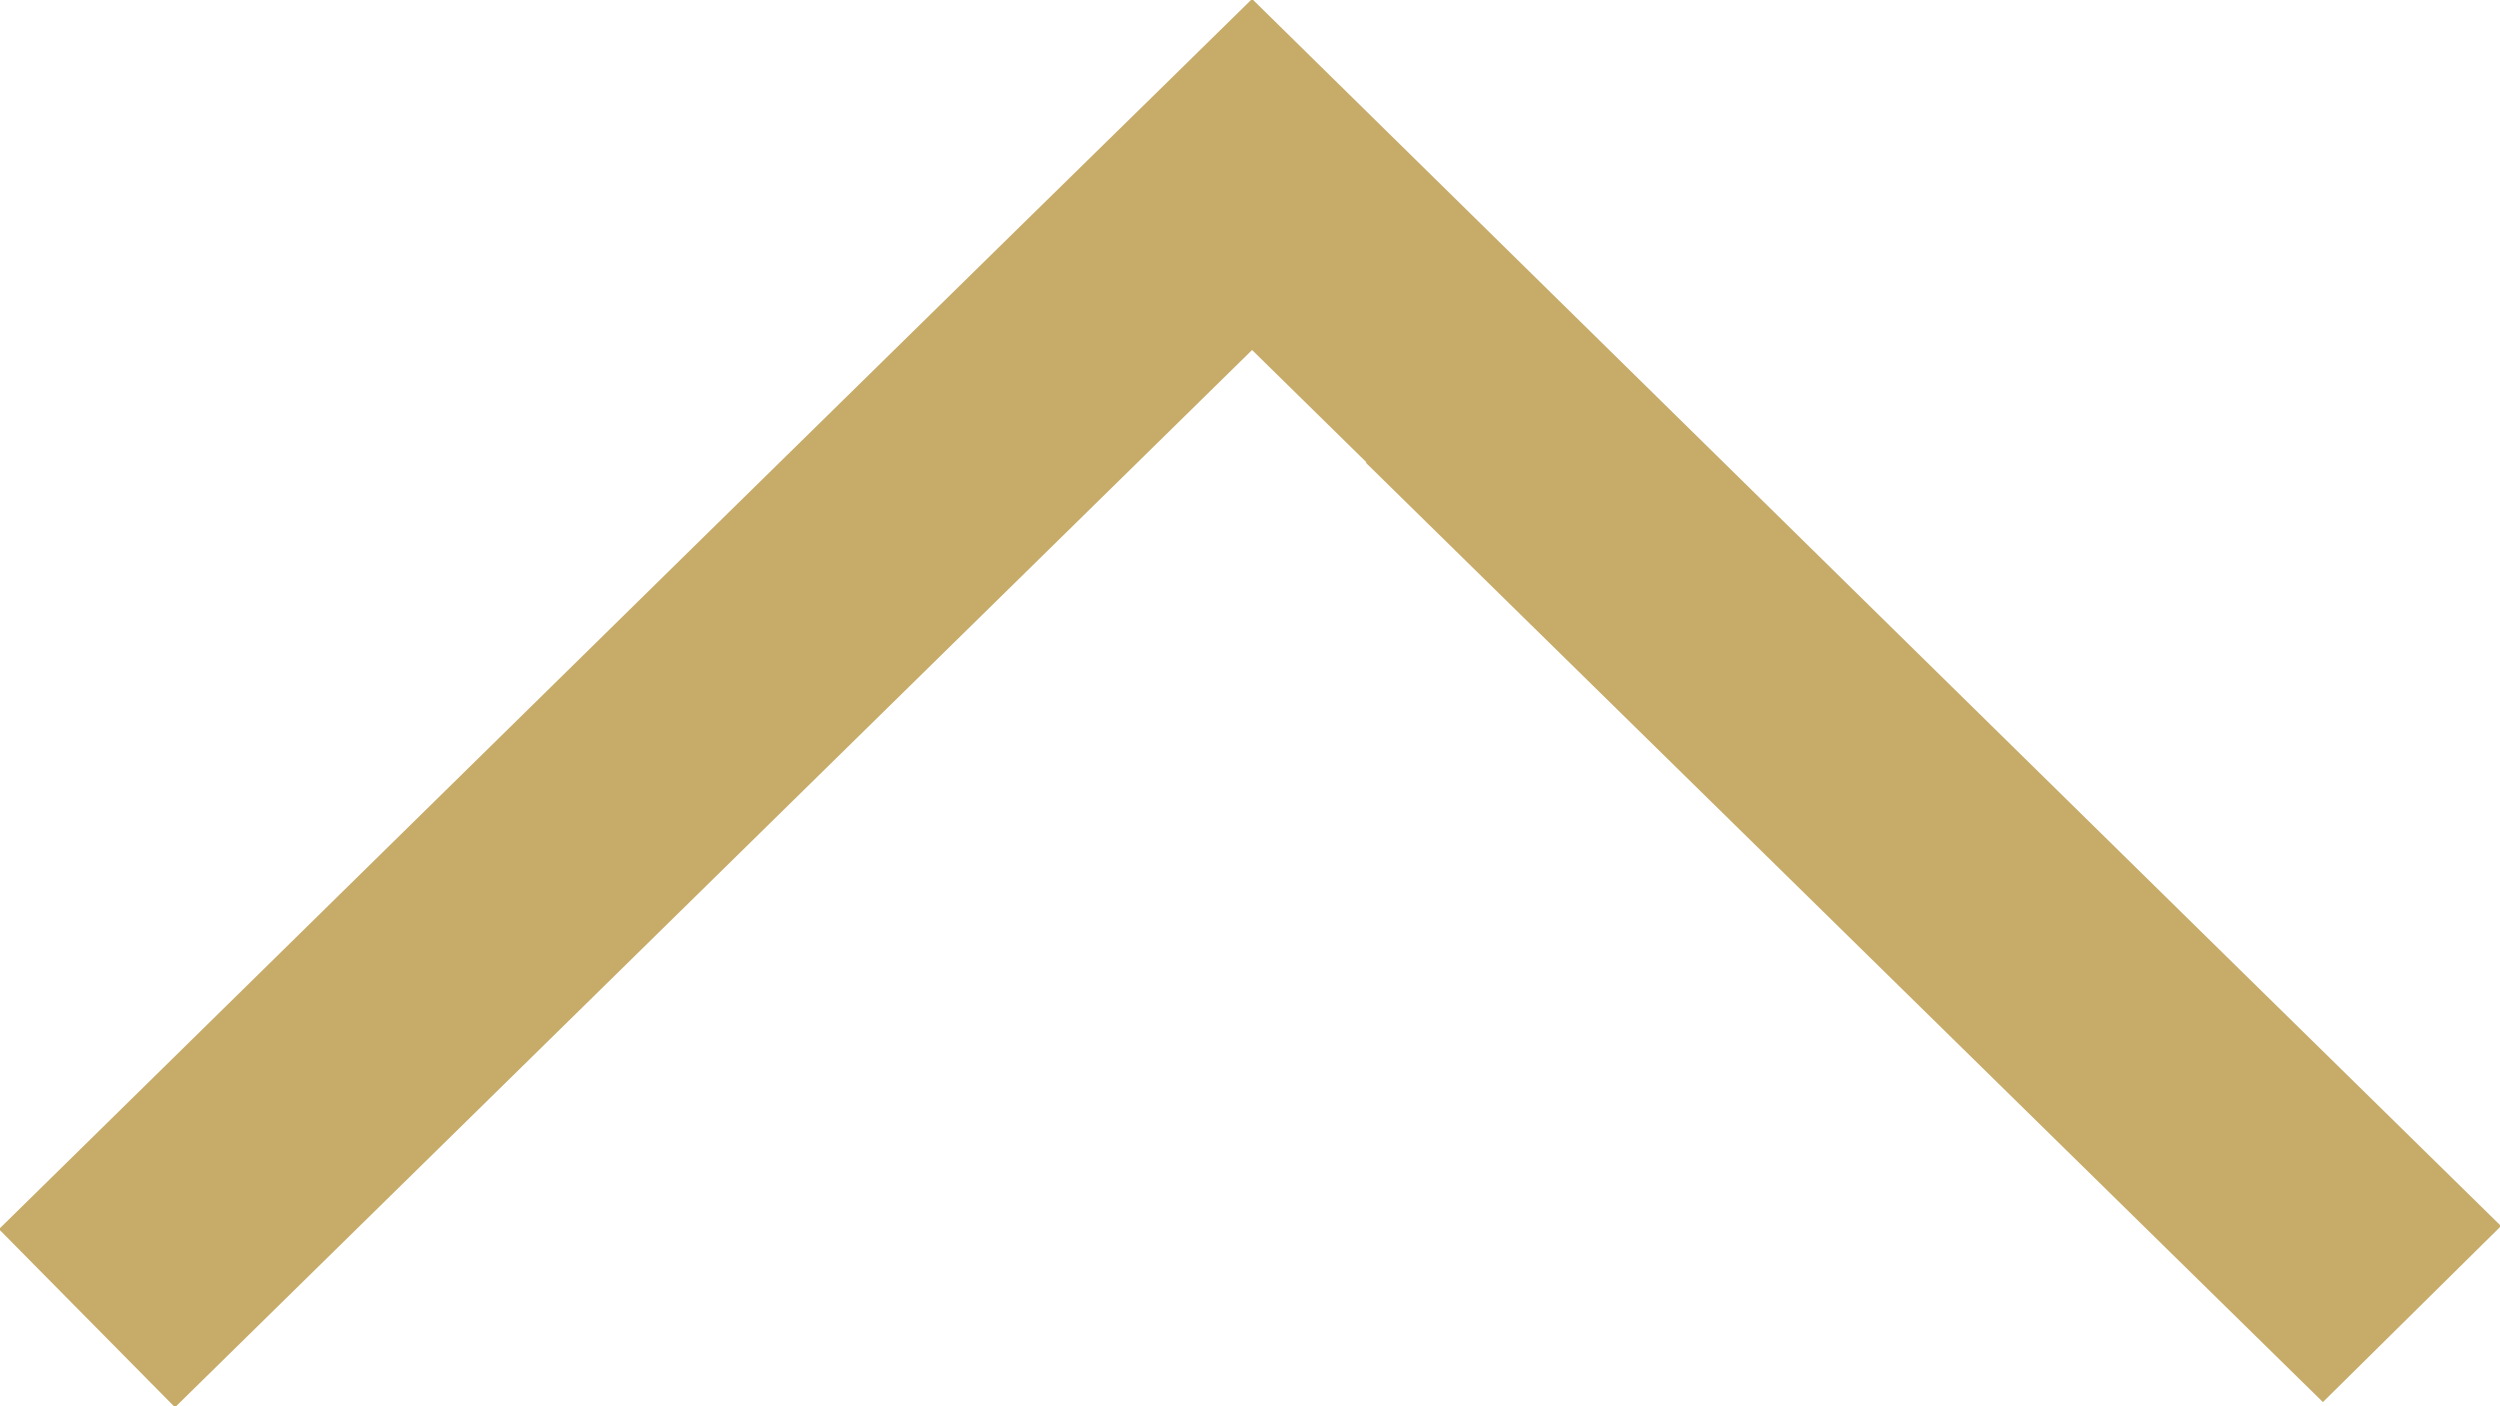 <svg xmlns="http://www.w3.org/2000/svg" width="24" height="13.5" viewBox="0 0 24 13.5">
  <defs>
    <style>
      .cls-1 {
        fill: #c7ab69;
        fill-rule: evenodd;
      }
    </style>
  </defs>
  <path id="btn_top.svg" class="cls-1" d="M1332.49,5681.05l1.69,1.71,10.34-10.15,1.1,1.08h-0.01l9.19,9.02,1.71-1.69c-2.54-2.49-9.62-9.45-11.99-11.78C1342.76,5670.97,1344.47,5669.28,1332.49,5681.05Z" transform="translate(-1332.5 -5669.25)"/>
</svg>
